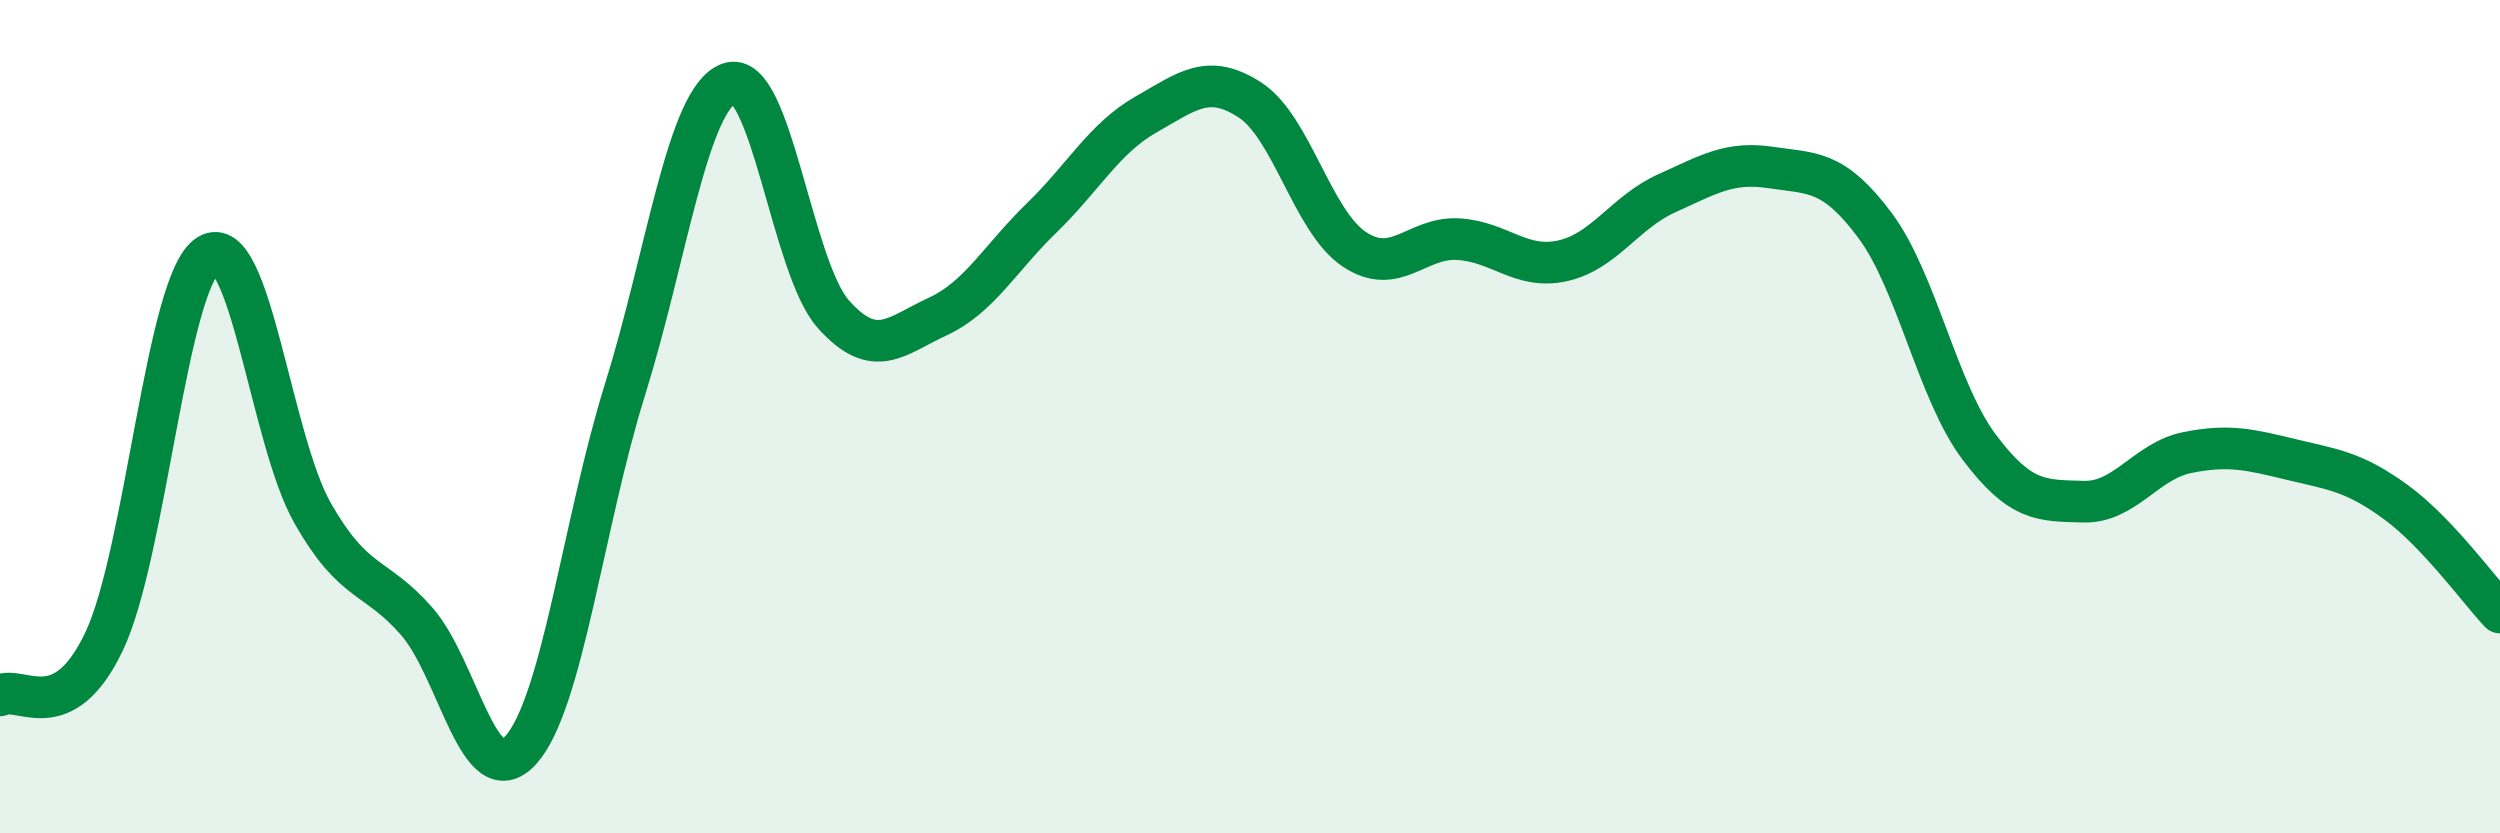 
    <svg width="60" height="20" viewBox="0 0 60 20" xmlns="http://www.w3.org/2000/svg">
      <path
        d="M 0,16.69 C 0.5,16.43 1.5,17.5 2.5,15.39 C 3.5,13.28 4,6.74 5,6.12 C 6,5.5 6.5,10.55 7.5,12.31 C 8.5,14.07 9,13.77 10,14.91 C 11,16.05 11.5,19.11 12.5,18 C 13.5,16.89 14,12.55 15,9.35 C 16,6.15 16.5,2.36 17.5,2 C 18.5,1.64 19,6.42 20,7.54 C 21,8.66 21.5,8.06 22.5,7.6 C 23.5,7.14 24,6.2 25,5.23 C 26,4.26 26.5,3.32 27.5,2.75 C 28.5,2.18 29,1.75 30,2.4 C 31,3.05 31.5,5.31 32.5,5.98 C 33.5,6.65 34,5.68 35,5.74 C 36,5.8 36.5,6.48 37.5,6.26 C 38.5,6.04 39,5.09 40,4.64 C 41,4.19 41.5,3.87 42.5,4.02 C 43.5,4.17 44,4.07 45,5.41 C 46,6.75 46.5,9.4 47.5,10.73 C 48.5,12.06 49,12.01 50,12.04 C 51,12.07 51.5,11.06 52.5,10.86 C 53.5,10.66 54,10.79 55,11.03 C 56,11.27 56.5,11.32 57.5,12.05 C 58.5,12.78 59.5,14.17 60,14.7L60 20L0 20Z"
        fill="#008740"
        opacity="0.1"
        stroke-linecap="round"
        stroke-linejoin="round"
      />
      <path
        d="M 0,16.69 C 0.5,16.43 1.5,17.5 2.5,15.39 C 3.5,13.28 4,6.74 5,6.12 C 6,5.5 6.5,10.55 7.5,12.31 C 8.5,14.07 9,13.77 10,14.91 C 11,16.05 11.5,19.11 12.5,18 C 13.5,16.89 14,12.55 15,9.35 C 16,6.15 16.5,2.36 17.5,2 C 18.5,1.64 19,6.42 20,7.54 C 21,8.66 21.5,8.06 22.5,7.6 C 23.5,7.14 24,6.2 25,5.23 C 26,4.26 26.5,3.32 27.5,2.75 C 28.5,2.18 29,1.75 30,2.4 C 31,3.05 31.5,5.31 32.5,5.98 C 33.5,6.65 34,5.68 35,5.74 C 36,5.8 36.5,6.48 37.5,6.26 C 38.5,6.04 39,5.09 40,4.64 C 41,4.19 41.5,3.87 42.5,4.02 C 43.5,4.17 44,4.07 45,5.41 C 46,6.75 46.5,9.4 47.5,10.73 C 48.5,12.06 49,12.01 50,12.04 C 51,12.07 51.5,11.06 52.5,10.86 C 53.5,10.66 54,10.79 55,11.03 C 56,11.27 56.5,11.32 57.5,12.05 C 58.5,12.78 59.5,14.17 60,14.7"
        stroke="#008740"
        stroke-width="1"
        fill="none"
        stroke-linecap="round"
        stroke-linejoin="round"
      />
    </svg>
  